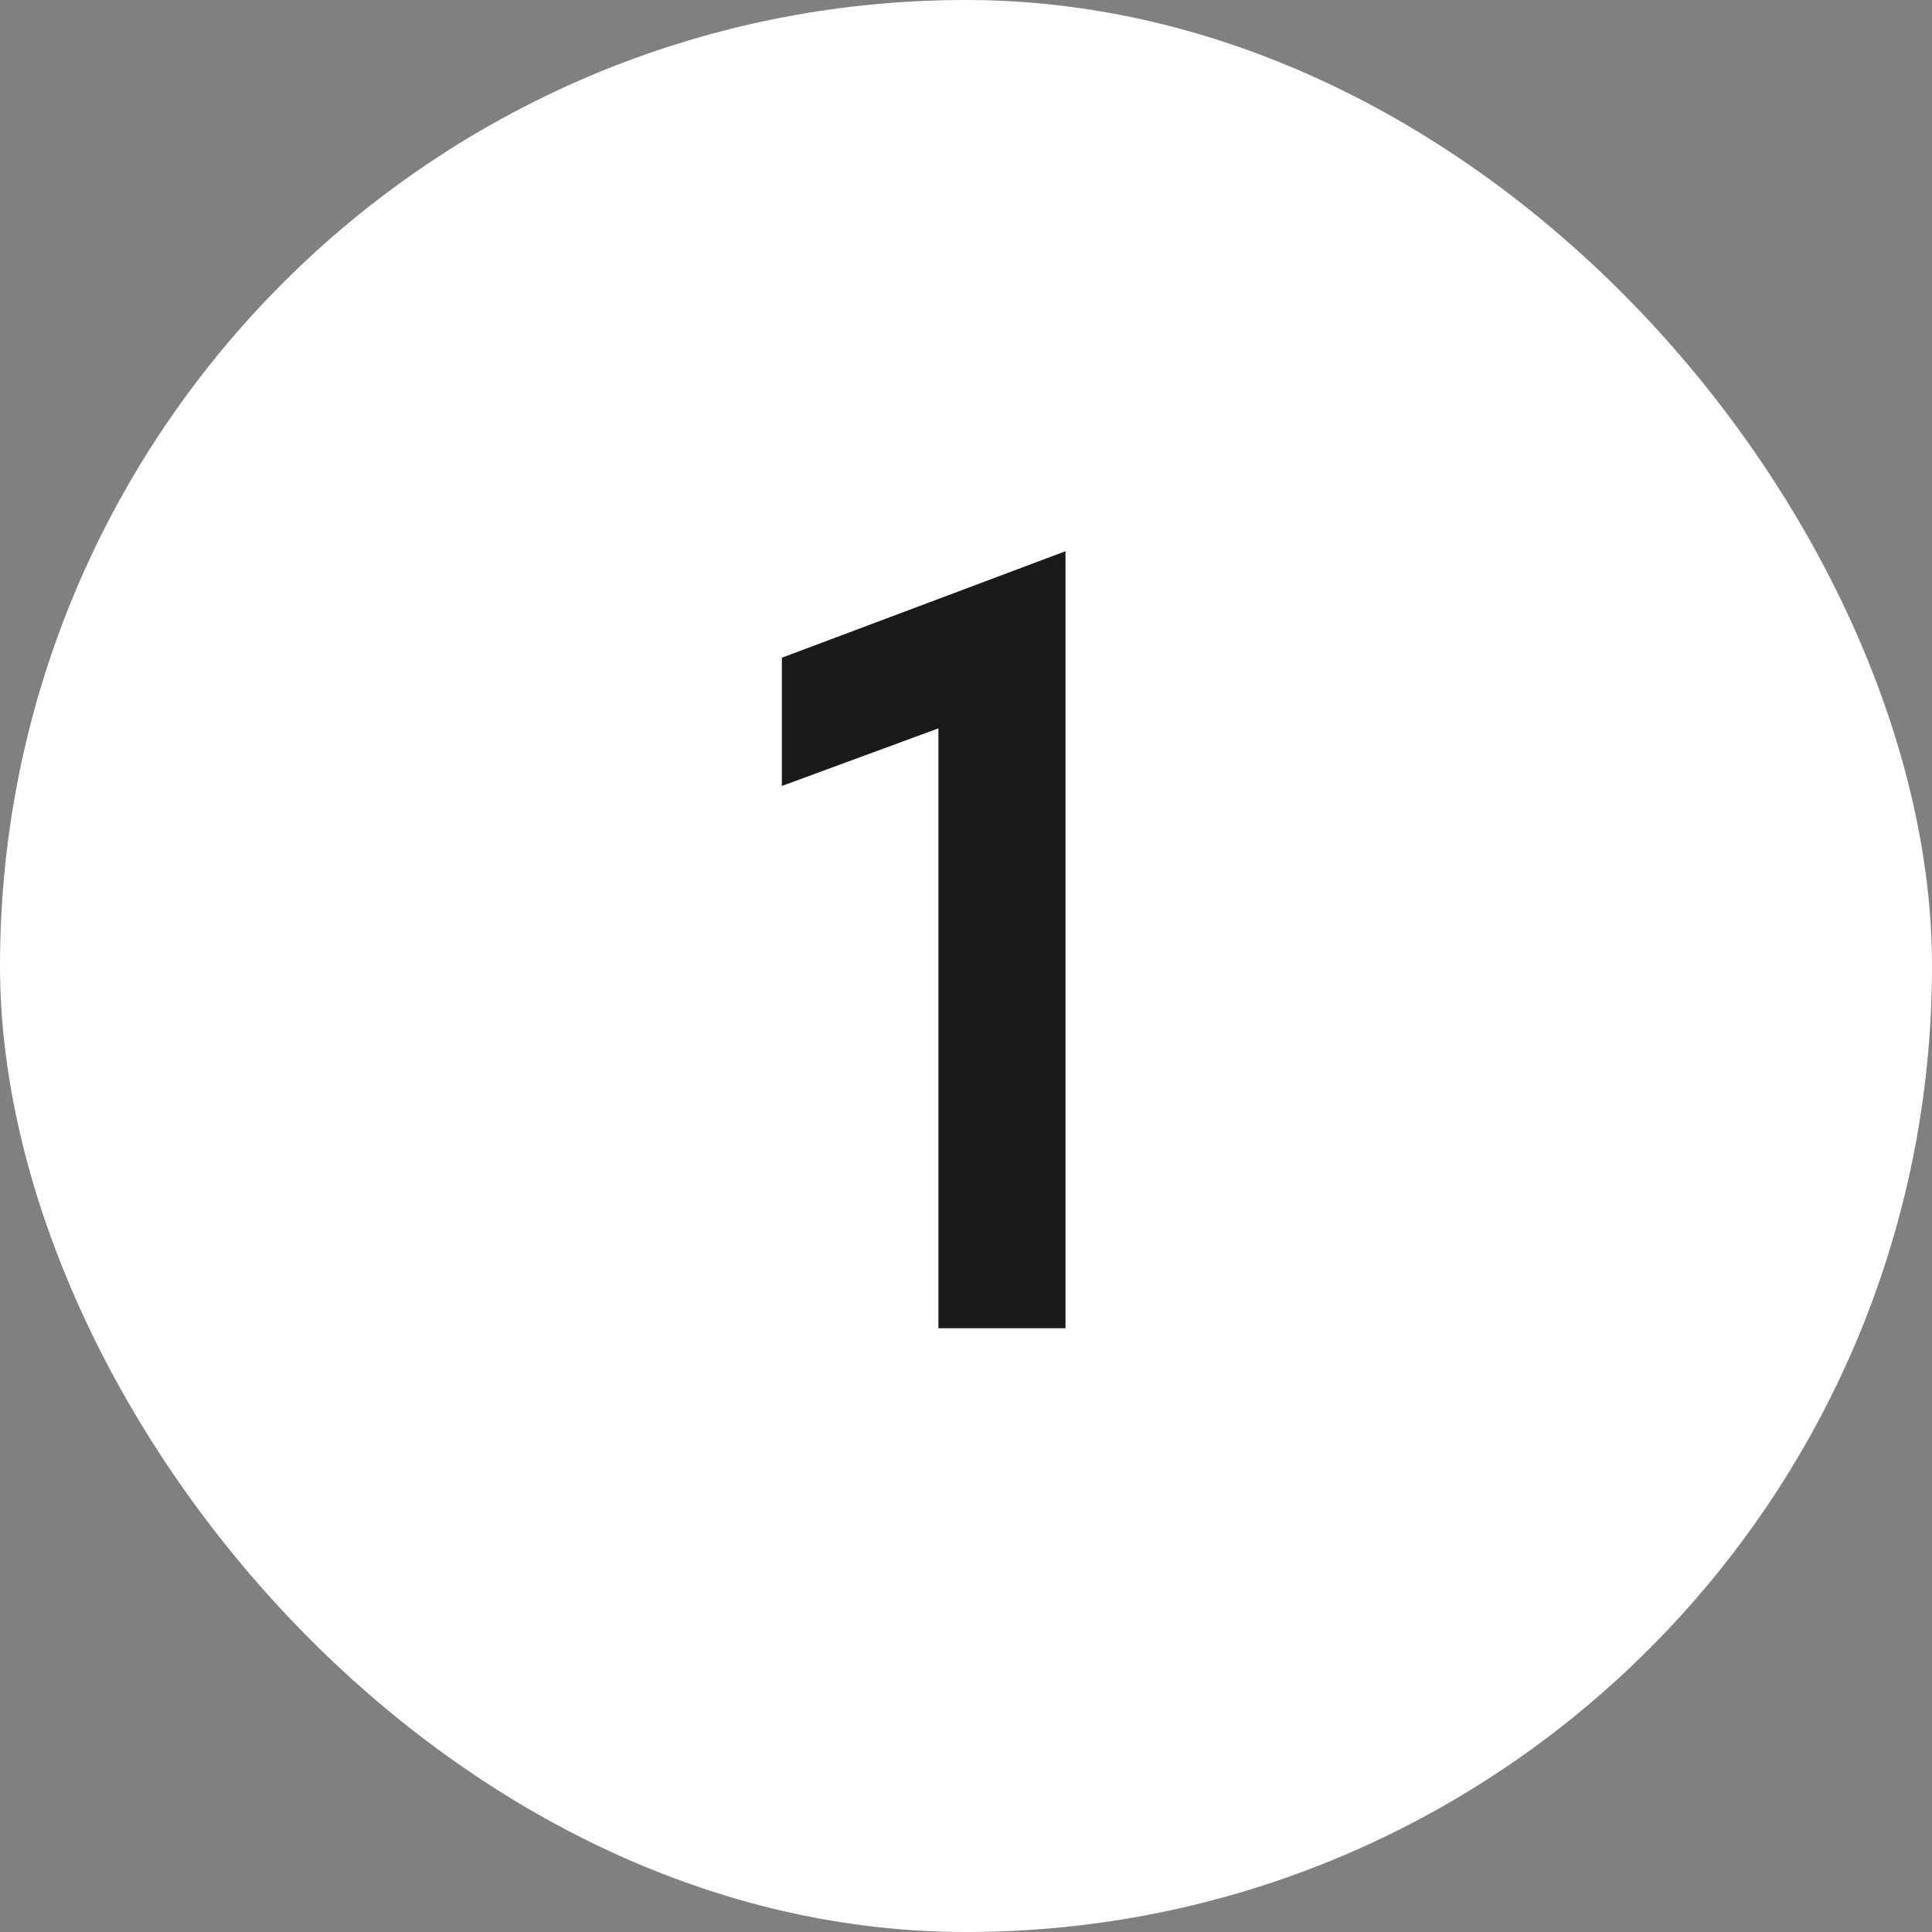 <?xml version="1.0" encoding="UTF-8"?> <svg xmlns="http://www.w3.org/2000/svg" width="32" height="32" viewBox="0 0 32 32" fill="none"><rect x="0" y="0" width="32" height="32" fill="#808080" stroke="none"/><rect width="32" height="32" rx="16" fill="white"></rect><path d="M12.95 13.018V10.894L17.648 9.13V22H15.543V12.064L12.95 13.018Z" fill="#1A1A1A"></path></svg> 